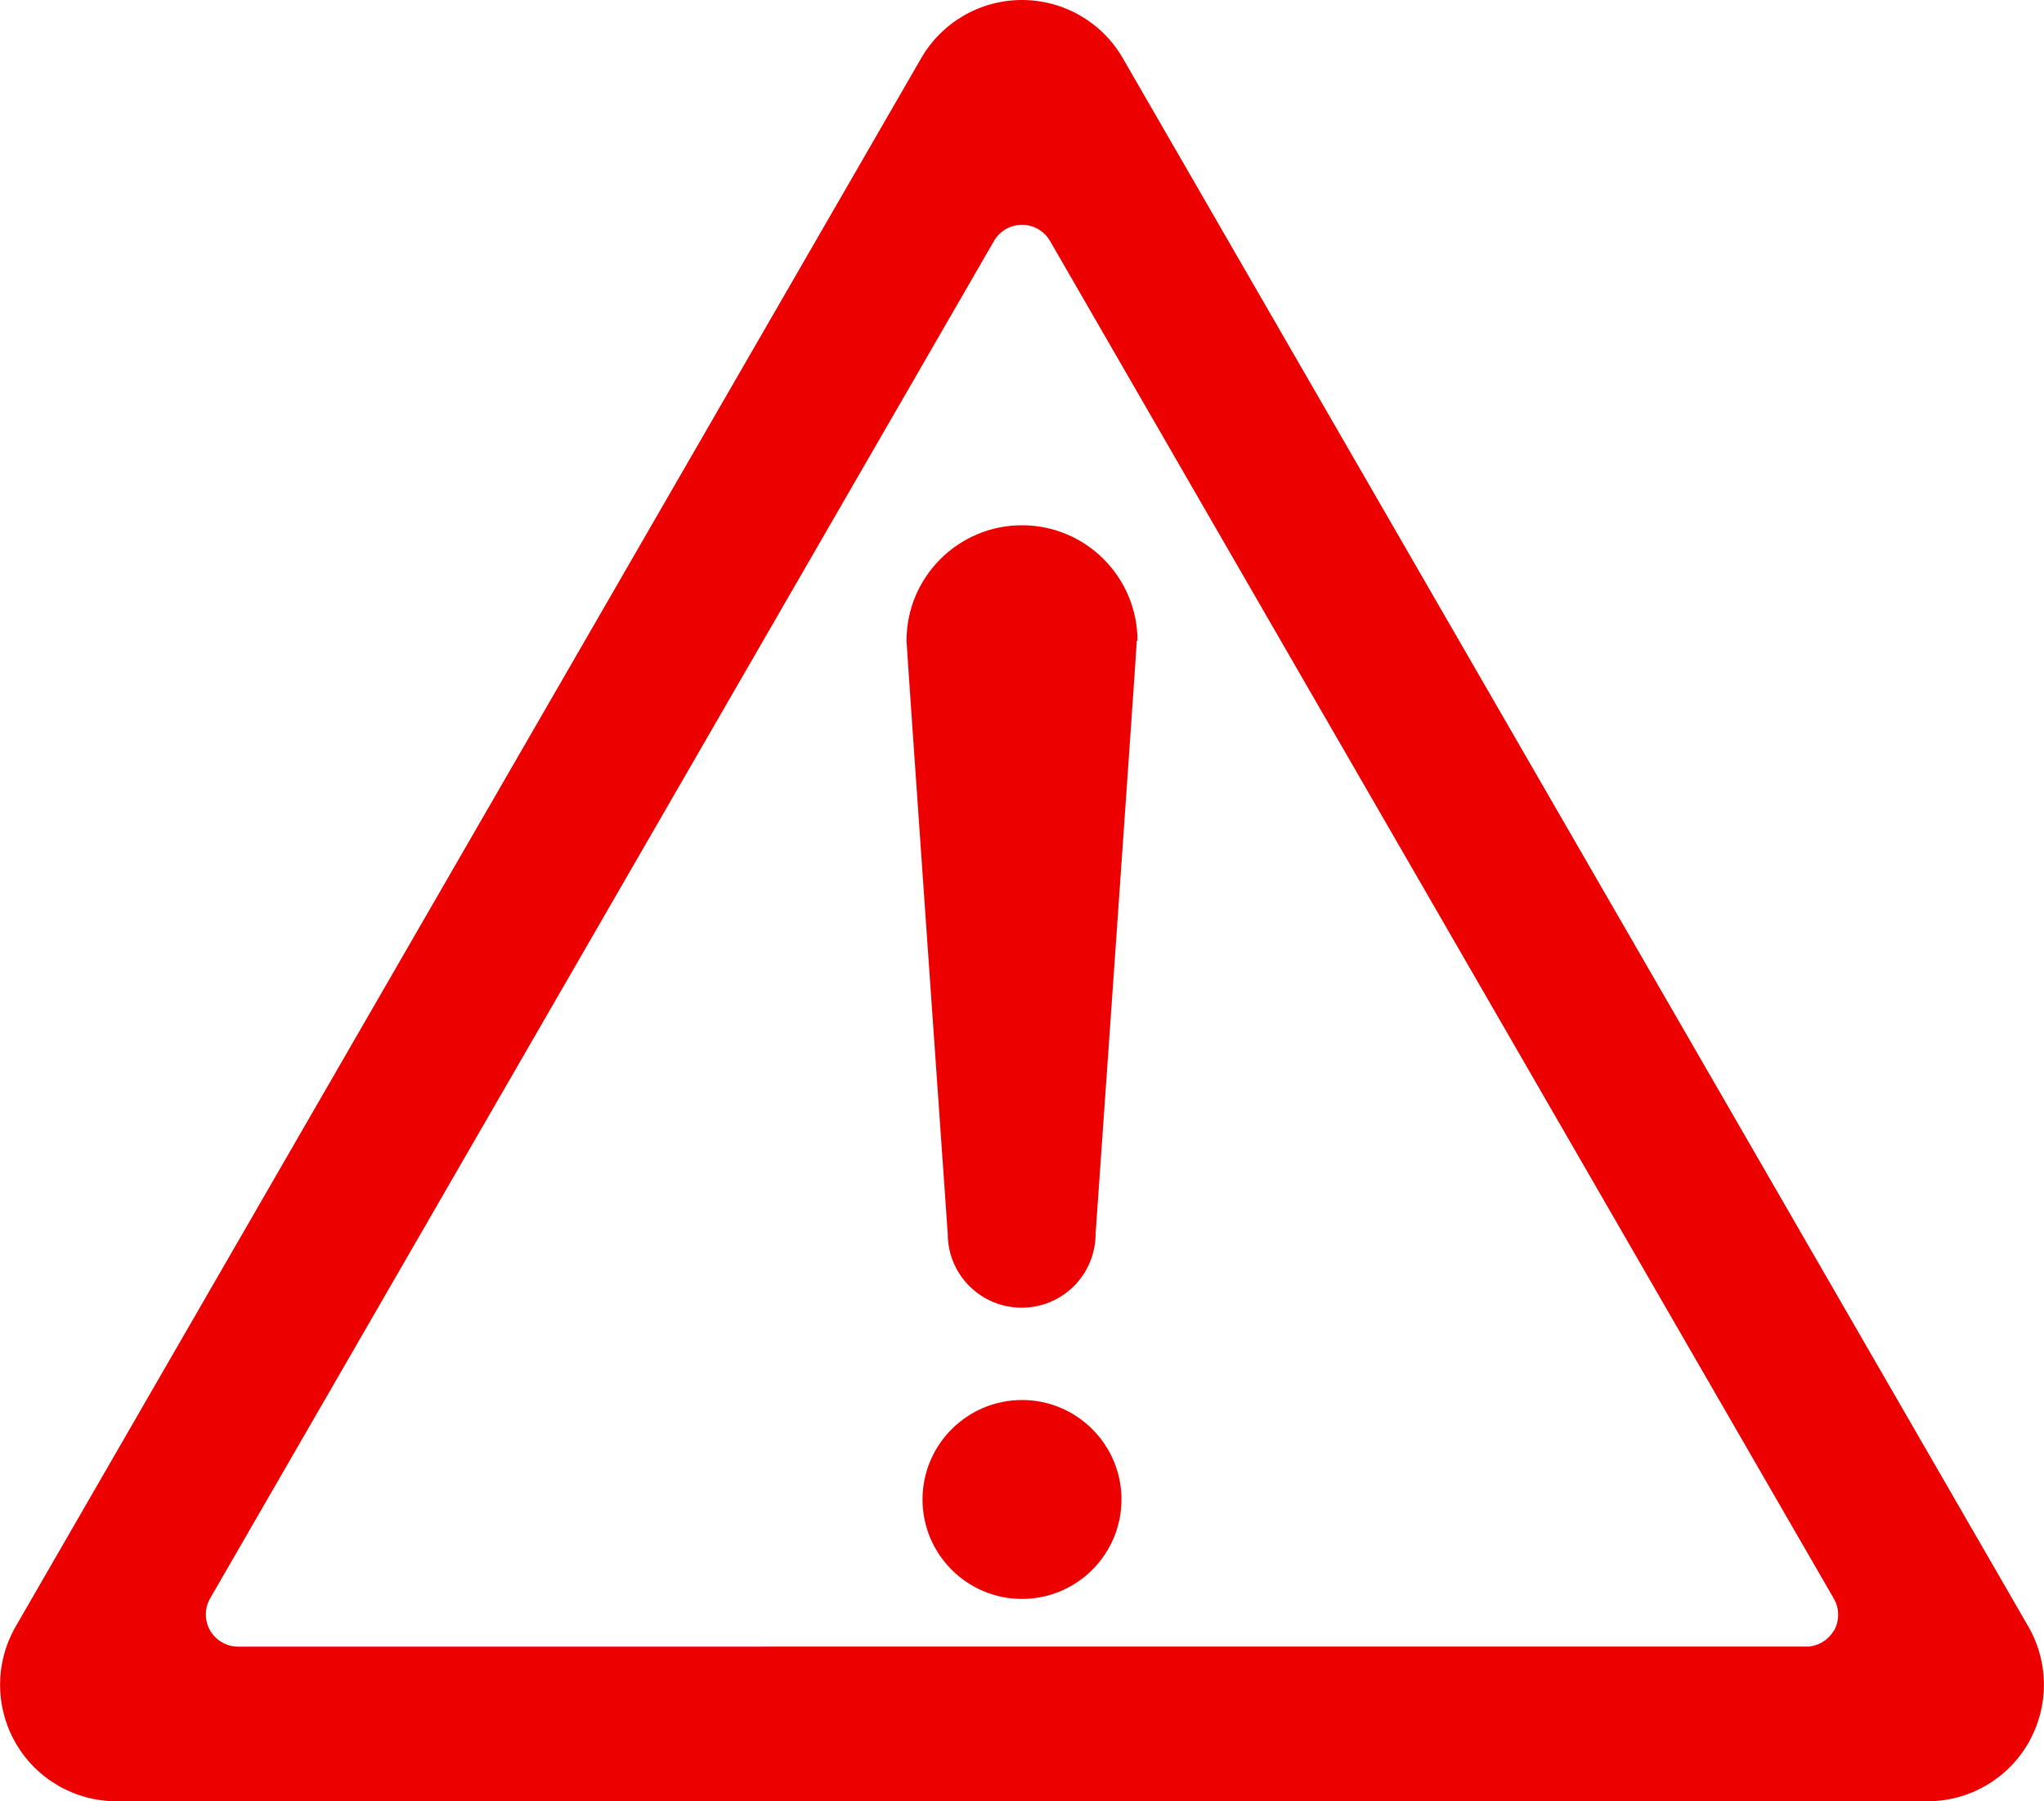 <?xml version="1.0" encoding="UTF-8"?>
<svg id="_レイヤー_1" data-name="レイヤー 1" xmlns="http://www.w3.org/2000/svg" version="1.1" viewBox="0 0 60 52.88">
  <defs>
    <style>
      .cls-1 {
        fill: #ec0000;
        stroke-width: 0px;
      }
    </style>
  </defs>
  <path class="cls-1" d="M59.54,47.75L32.96,1.71c-.61-1.06-1.74-1.71-2.96-1.71s-2.35.65-2.96,1.71L.46,47.75c-.61,1.06-.61,2.36,0,3.42.61,1.06,1.74,1.71,2.96,1.71h53.16c1.22,0,2.35-.65,2.96-1.71.61-1.06.61-2.36,0-3.42ZM53.83,47.87c-.17.29-.48.47-.82.47H6.99c-.34,0-.65-.18-.82-.47-.17-.29-.17-.66,0-.95L29.18,7.07c.17-.29.48-.47.82-.47s.65.18.82.47l23.01,39.86c.17.29.17.66,0,.95Z"/>
  <g>
    <path class="cls-1" d="M32.92,44.02c0,1.61-1.31,2.92-2.92,2.92s-2.92-1.31-2.92-2.92,1.31-2.92,2.92-2.92,2.92,1.31,2.92,2.92Z"/>
    <path class="cls-1" d="M33.39,18.81c0-1.87-1.52-3.39-3.39-3.39s-3.39,1.52-3.39,3.39c0,.15,1.21,17.41,1.21,17.41,0,1.2.97,2.17,2.17,2.17s2.17-.97,2.17-2.17c0,0,1.21-17.26,1.21-17.41Z"/>
  </g>
</svg>